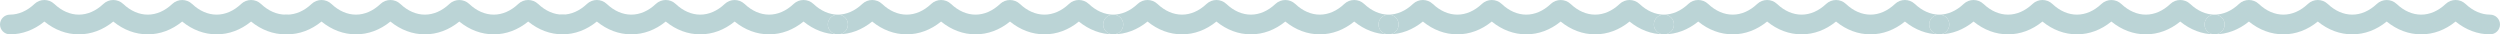 <?xml version="1.0" encoding="UTF-8"?> <svg xmlns="http://www.w3.org/2000/svg" viewBox="4825 4710 129 1.772" data-guides="{&quot;vertical&quot;:[],&quot;horizontal&quot;:[]}"><path fill="#bbd4d6" stroke="none" fill-opacity="1" stroke-width="1" stroke-opacity="1" font-size-adjust="none" id="tSvgfbfbcef73b" title="Path 1" d="M 4839.733 4710.755 C 4839.287 4710.755 4838.85 4710.564 4838.468 4710.204C 4838.181 4709.932 4837.731 4709.932 4837.443 4710.204C 4837.062 4710.564 4836.624 4710.755 4836.178 4710.755C 4835.732 4710.755 4835.295 4710.564 4834.913 4710.204C 4834.626 4709.933 4834.176 4709.933 4833.889 4710.204C 4833.507 4710.564 4833.069 4710.755 4832.624 4710.755C 4832.178 4710.755 4831.74 4710.564 4831.358 4710.204C 4831.071 4709.932 4830.621 4709.932 4830.333 4710.204C 4829.952 4710.564 4829.514 4710.755 4829.068 4710.755C 4828.622 4710.755 4828.185 4710.564 4827.803 4710.204C 4827.516 4709.932 4827.065 4709.932 4826.778 4710.204C 4826.396 4710.564 4825.959 4710.755 4825.513 4710.755C 4825.23 4710.755 4825 4710.982 4825 4711.263C 4825 4711.544 4825.23 4711.772 4825.513 4711.772C 4826.149 4711.772 4826.758 4711.545 4827.291 4711.112C 4827.823 4711.545 4828.433 4711.772 4829.068 4711.772C 4829.704 4711.772 4830.314 4711.545 4830.846 4711.112C 4831.378 4711.545 4831.988 4711.772 4832.623 4711.772C 4833.259 4711.772 4833.869 4711.545 4834.401 4711.112C 4834.933 4711.545 4835.543 4711.772 4836.178 4711.772C 4836.814 4711.772 4837.423 4711.545 4837.956 4711.112C 4838.488 4711.545 4839.098 4711.772 4839.733 4711.772C 4840.017 4711.772 4840.247 4711.544 4840.247 4711.263C 4840.247 4710.982 4840.017 4710.755 4839.733 4710.755Z"></path><path fill="#bbd4d6" stroke="none" fill-opacity="1" stroke-width="1" stroke-opacity="1" font-size-adjust="none" id="tSvg126c763b821" title="Path 2" d="M 4854.033 4710.755 C 4853.587 4710.755 4853.149 4710.564 4852.768 4710.204C 4852.48 4709.932 4852.03 4709.932 4851.742 4710.204C 4851.361 4710.564 4850.924 4710.755 4850.478 4710.755C 4850.032 4710.755 4849.594 4710.564 4849.213 4710.204C 4848.925 4709.933 4848.475 4709.933 4848.188 4710.204C 4847.806 4710.564 4847.369 4710.755 4846.923 4710.755C 4846.477 4710.755 4846.039 4710.564 4845.658 4710.204C 4845.37 4709.932 4844.92 4709.932 4844.633 4710.204C 4844.251 4710.564 4843.814 4710.755 4843.368 4710.755C 4842.922 4710.755 4842.484 4710.564 4842.103 4710.204C 4841.815 4709.932 4841.365 4709.932 4841.077 4710.204C 4840.696 4710.564 4840.258 4710.755 4839.813 4710.755C 4839.529 4710.755 4839.299 4710.982 4839.299 4711.263C 4839.299 4711.544 4839.529 4711.772 4839.812 4711.772C 4840.448 4711.772 4841.058 4711.545 4841.59 4711.112C 4842.122 4711.545 4842.732 4711.772 4843.368 4711.772C 4844.003 4711.772 4844.613 4711.545 4845.145 4711.112C 4845.678 4711.545 4846.288 4711.772 4846.923 4711.772C 4847.558 4711.772 4848.168 4711.545 4848.7 4711.112C 4849.233 4711.545 4849.842 4711.772 4850.478 4711.772C 4851.113 4711.772 4851.723 4711.545 4852.255 4711.112C 4852.788 4711.545 4853.397 4711.772 4854.033 4711.772C 4854.316 4711.772 4854.546 4711.544 4854.546 4711.263C 4854.546 4710.982 4854.316 4710.755 4854.033 4710.755Z"></path><path fill="#bbd4d6" stroke="none" fill-opacity="1" stroke-width="1" stroke-opacity="1" font-size-adjust="none" id="tSvg137a1dbfdd7" title="Path 3" d="M 4868.754 4711.263 C 4868.754 4710.982 4868.524 4710.755 4868.241 4710.755C 4868.236 4710.755 4868.231 4710.755 4868.227 4710.755C 4867.944 4710.755 4867.715 4710.983 4867.715 4711.263C 4867.715 4711.541 4867.939 4711.767 4868.218 4711.772C 4868.22 4711.772 4868.222 4711.772 4868.224 4711.772C 4868.225 4711.772 4868.226 4711.772 4868.228 4711.772C 4868.23 4711.772 4868.232 4711.772 4868.234 4711.772C 4868.24 4711.772 4868.245 4711.772 4868.251 4711.772C 4868.529 4711.767 4868.754 4711.541 4868.754 4711.263Z"></path><path fill="#bbd4d6" stroke="none" fill-opacity="1" stroke-width="1" stroke-opacity="1" font-size-adjust="none" id="tSvg8b3aa7306f" title="Path 4" d="M 4882.961 4711.263 C 4882.961 4710.982 4882.732 4710.755 4882.448 4710.755C 4882.444 4710.755 4882.439 4710.755 4882.435 4710.755C 4882.152 4710.755 4881.923 4710.983 4881.923 4711.263C 4881.923 4711.541 4882.147 4711.767 4882.425 4711.772C 4882.428 4711.772 4882.43 4711.772 4882.432 4711.772C 4882.436 4711.772 4882.439 4711.772 4882.442 4711.772C 4882.443 4711.772 4882.444 4711.772 4882.446 4711.772C 4882.448 4711.772 4882.451 4711.772 4882.453 4711.772C 4882.455 4711.772 4882.457 4711.772 4882.458 4711.772C 4882.737 4711.767 4882.961 4711.541 4882.961 4711.263Z"></path><path fill="#bbd4d6" stroke="none" fill-opacity="1" stroke-width="1" stroke-opacity="1" font-size-adjust="none" id="tSvgb2c66ee098" title="Path 5" d="M 4897.169 4711.263 C 4897.169 4710.982 4896.939 4710.755 4896.656 4710.755C 4896.652 4710.755 4896.647 4710.755 4896.643 4710.755C 4896.359 4710.755 4896.13 4710.983 4896.13 4711.263C 4896.13 4711.541 4896.355 4711.767 4896.633 4711.772C 4896.639 4711.772 4896.644 4711.772 4896.65 4711.772C 4896.652 4711.772 4896.655 4711.772 4896.658 4711.772C 4896.66 4711.772 4896.663 4711.772 4896.666 4711.772C 4896.945 4711.767 4897.169 4711.541 4897.169 4711.263Z"></path><path fill="#bbd4d6" stroke="none" fill-opacity="1" stroke-width="1" stroke-opacity="1" font-size-adjust="none" id="tSvg21eaf729eb" title="Path 6" d="M 4911.377 4711.263 C 4911.377 4710.982 4911.147 4710.755 4910.864 4710.755C 4910.862 4710.755 4910.86 4710.755 4910.858 4710.755C 4910.856 4710.755 4910.853 4710.755 4910.85 4710.755C 4910.567 4710.755 4910.338 4710.983 4910.338 4711.263C 4910.338 4711.541 4910.562 4711.767 4910.841 4711.772C 4910.843 4711.772 4910.845 4711.772 4910.847 4711.772C 4910.85 4711.772 4910.854 4711.772 4910.857 4711.772C 4910.86 4711.772 4910.863 4711.772 4910.866 4711.772C 4910.868 4711.772 4910.87 4711.772 4910.871 4711.772C 4910.872 4711.772 4910.873 4711.772 4910.874 4711.772C 4911.153 4711.767 4911.377 4711.541 4911.377 4711.263Z"></path><path fill="#bbd4d6" stroke="none" fill-opacity="1" stroke-width="1" stroke-opacity="1" font-size-adjust="none" id="tSvg13a3412e1ec" title="Path 7" d="M 4925.585 4711.263 C 4925.585 4710.982 4925.355 4710.755 4925.072 4710.755C 4925.067 4710.755 4925.062 4710.755 4925.058 4710.755C 4924.775 4710.755 4924.546 4710.983 4924.546 4711.263C 4924.546 4711.541 4924.77 4711.767 4925.049 4711.772C 4925.051 4711.772 4925.053 4711.772 4925.056 4711.772C 4925.059 4711.772 4925.062 4711.772 4925.065 4711.772C 4925.071 4711.772 4925.076 4711.772 4925.082 4711.772C 4925.36 4711.767 4925.585 4711.541 4925.585 4711.263Z"></path><path fill="#bbd4d6" stroke="none" fill-opacity="1" stroke-width="1" stroke-opacity="1" clip-rule="evenodd" fill-rule="evenodd" font-size-adjust="none" id="tSvg11af24deb4c" title="Path 8" d="M 4870.005 4711.112 C 4869.479 4711.54 4868.878 4711.767 4868.251 4711.772C 4868.529 4711.767 4868.754 4711.541 4868.754 4711.263C 4868.754 4710.982 4868.524 4710.755 4868.241 4710.755C 4868.236 4710.755 4868.231 4710.755 4868.227 4710.755C 4868.227 4710.755 4868.228 4710.755 4868.228 4710.755C 4868.674 4710.755 4869.111 4710.564 4869.493 4710.204C 4869.78 4709.932 4870.23 4709.932 4870.518 4710.204C 4870.9 4710.564 4871.337 4710.755 4871.783 4710.755C 4872.229 4710.755 4872.666 4710.564 4873.048 4710.204C 4873.336 4709.932 4873.786 4709.932 4874.073 4710.204C 4874.455 4710.564 4874.892 4710.755 4875.338 4710.755C 4875.784 4710.755 4876.222 4710.564 4876.603 4710.204C 4876.891 4709.933 4877.341 4709.933 4877.628 4710.204C 4878.01 4710.564 4878.447 4710.755 4878.893 4710.755C 4879.339 4710.755 4879.776 4710.564 4880.158 4710.204C 4880.445 4709.932 4880.896 4709.932 4881.183 4710.204C 4881.561 4710.56 4881.993 4710.751 4882.435 4710.755C 4882.152 4710.755 4881.923 4710.983 4881.923 4711.263C 4881.923 4711.541 4882.147 4711.767 4882.425 4711.772C 4881.798 4711.767 4881.197 4711.54 4880.67 4711.112C 4880.138 4711.545 4879.529 4711.772 4878.893 4711.772C 4878.258 4711.772 4877.648 4711.545 4877.116 4711.112C 4876.584 4711.545 4875.974 4711.772 4875.338 4711.772C 4874.703 4711.772 4874.093 4711.545 4873.56 4711.112C 4873.028 4711.545 4872.419 4711.772 4871.783 4711.772C 4871.148 4711.772 4870.538 4711.545 4870.005 4711.112ZM 4882.442 4711.772 C 4882.44 4711.772 4882.438 4711.772 4882.436 4711.772C 4882.432 4711.772 4882.429 4711.772 4882.425 4711.772C 4882.428 4711.772 4882.43 4711.772 4882.432 4711.772C 4882.436 4711.772 4882.439 4711.772 4882.442 4711.772ZM 4882.458 4711.772 C 4882.455 4711.772 4882.452 4711.772 4882.448 4711.772C 4882.446 4711.772 4882.444 4711.772 4882.442 4711.772C 4882.443 4711.772 4882.444 4711.772 4882.446 4711.772C 4882.448 4711.772 4882.451 4711.772 4882.453 4711.772C 4882.455 4711.772 4882.457 4711.772 4882.458 4711.772ZM 4896.633 4711.772 C 4896.006 4711.767 4895.404 4711.54 4894.878 4711.112C 4894.346 4711.545 4893.736 4711.772 4893.101 4711.772C 4892.466 4711.772 4891.856 4711.545 4891.323 4711.112C 4890.791 4711.545 4890.181 4711.772 4889.546 4711.772C 4888.911 4711.772 4888.301 4711.545 4887.768 4711.112C 4887.236 4711.545 4886.626 4711.772 4885.991 4711.772C 4885.355 4711.772 4884.745 4711.545 4884.213 4711.112C 4883.687 4711.54 4883.086 4711.767 4882.458 4711.772C 4882.737 4711.767 4882.961 4711.541 4882.961 4711.263C 4882.961 4710.982 4882.732 4710.755 4882.448 4710.755C 4882.444 4710.755 4882.439 4710.755 4882.435 4710.755C 4882.435 4710.755 4882.435 4710.755 4882.436 4710.755C 4882.882 4710.755 4883.319 4710.564 4883.7 4710.204C 4883.988 4709.932 4884.438 4709.932 4884.726 4710.204C 4885.108 4710.564 4885.545 4710.755 4885.991 4710.755C 4886.437 4710.755 4886.874 4710.564 4887.256 4710.204C 4887.543 4709.932 4887.993 4709.932 4888.281 4710.204C 4888.663 4710.564 4889.1 4710.755 4889.546 4710.755C 4889.992 4710.755 4890.429 4710.564 4890.811 4710.204C 4891.098 4709.933 4891.549 4709.933 4891.836 4710.204C 4892.217 4710.564 4892.655 4710.755 4893.101 4710.755C 4893.547 4710.755 4893.984 4710.564 4894.365 4710.204C 4894.653 4709.932 4895.103 4709.932 4895.391 4710.204C 4895.769 4710.56 4896.201 4710.751 4896.643 4710.755C 4896.359 4710.755 4896.13 4710.983 4896.13 4711.263C 4896.13 4711.541 4896.355 4711.767 4896.633 4711.772ZM 4896.65 4711.772 C 4896.648 4711.772 4896.645 4711.772 4896.643 4711.772C 4896.641 4711.772 4896.639 4711.772 4896.636 4711.772C 4896.635 4711.772 4896.634 4711.772 4896.633 4711.772C 4896.639 4711.772 4896.644 4711.772 4896.65 4711.772ZM 4896.666 4711.772 C 4896.664 4711.772 4896.662 4711.772 4896.66 4711.772C 4896.659 4711.772 4896.657 4711.772 4896.656 4711.772C 4896.654 4711.772 4896.652 4711.772 4896.65 4711.772C 4896.652 4711.772 4896.655 4711.772 4896.658 4711.772C 4896.66 4711.772 4896.663 4711.772 4896.666 4711.772ZM 4910.841 4711.772 C 4910.214 4711.767 4909.612 4711.54 4909.086 4711.112C 4908.554 4711.545 4907.944 4711.772 4907.309 4711.772C 4906.673 4711.772 4906.063 4711.545 4905.531 4711.112C 4904.999 4711.545 4904.389 4711.772 4903.754 4711.772C 4903.118 4711.772 4902.508 4711.545 4901.976 4711.112C 4901.444 4711.545 4900.834 4711.772 4900.199 4711.772C 4899.563 4711.772 4898.953 4711.545 4898.421 4711.112C 4897.895 4711.54 4897.293 4711.767 4896.666 4711.772C 4896.945 4711.767 4897.169 4711.541 4897.169 4711.263C 4897.169 4710.982 4896.939 4710.755 4896.656 4710.755C 4896.652 4710.755 4896.647 4710.755 4896.643 4710.755C 4896.643 4710.755 4896.643 4710.755 4896.643 4710.755C 4897.089 4710.755 4897.527 4710.564 4897.908 4710.204C 4898.196 4709.932 4898.646 4709.932 4898.933 4710.204C 4899.315 4710.564 4899.753 4710.755 4900.199 4710.755C 4900.645 4710.755 4901.082 4710.564 4901.464 4710.204C 4901.751 4709.932 4902.201 4709.932 4902.489 4710.204C 4902.87 4710.564 4903.308 4710.755 4903.754 4710.755C 4904.2 4710.755 4904.637 4710.564 4905.019 4710.204C 4905.306 4709.933 4905.756 4709.933 4906.044 4710.204C 4906.425 4710.564 4906.863 4710.755 4907.309 4710.755C 4907.755 4710.755 4908.192 4710.564 4908.573 4710.204C 4908.861 4709.932 4909.311 4709.932 4909.599 4710.204C 4909.976 4710.56 4910.409 4710.751 4910.85 4710.755C 4910.567 4710.755 4910.338 4710.983 4910.338 4711.263C 4910.338 4711.541 4910.562 4711.767 4910.841 4711.772ZM 4910.857 4711.772 C 4910.855 4711.772 4910.853 4711.772 4910.851 4711.772C 4910.848 4711.772 4910.844 4711.772 4910.841 4711.772C 4910.843 4711.772 4910.845 4711.772 4910.847 4711.772C 4910.85 4711.772 4910.854 4711.772 4910.857 4711.772ZM 4910.857 4711.772 C 4910.86 4711.772 4910.863 4711.772 4910.866 4711.772C 4910.865 4711.772 4910.865 4711.772 4910.864 4711.772C 4910.862 4711.772 4910.86 4711.772 4910.857 4711.772ZM 4925.058 4710.755 C 4924.617 4710.751 4924.184 4710.56 4923.806 4710.204C 4923.519 4709.932 4923.068 4709.932 4922.781 4710.204C 4922.4 4710.564 4921.962 4710.755 4921.516 4710.755C 4921.07 4710.755 4920.633 4710.564 4920.251 4710.204C 4919.964 4709.933 4919.514 4709.933 4919.227 4710.204C 4918.845 4710.564 4918.407 4710.755 4917.962 4710.755C 4917.515 4710.755 4917.078 4710.564 4916.696 4710.204C 4916.409 4709.932 4915.959 4709.932 4915.671 4710.204C 4915.29 4710.564 4914.852 4710.755 4914.406 4710.755C 4913.961 4710.755 4913.523 4710.564 4913.141 4710.204C 4912.854 4709.932 4912.403 4709.932 4912.116 4710.204C 4911.734 4710.564 4911.297 4710.755 4910.851 4710.755C 4910.851 4710.755 4910.851 4710.755 4910.85 4710.755C 4910.853 4710.755 4910.856 4710.755 4910.858 4710.755C 4910.86 4710.755 4910.862 4710.755 4910.864 4710.755C 4911.147 4710.755 4911.377 4710.982 4911.377 4711.263C 4911.377 4711.541 4911.153 4711.767 4910.874 4711.772C 4911.501 4711.767 4912.102 4711.54 4912.629 4711.112C 4913.161 4711.545 4913.771 4711.772 4914.406 4711.772C 4915.042 4711.772 4915.651 4711.545 4916.184 4711.112C 4916.716 4711.545 4917.326 4711.772 4917.962 4711.772C 4918.597 4711.772 4919.207 4711.545 4919.739 4711.112C 4920.271 4711.545 4920.881 4711.772 4921.516 4711.772C 4922.152 4711.772 4922.761 4711.545 4923.294 4711.112C 4923.82 4711.54 4924.421 4711.767 4925.049 4711.772C 4925.052 4711.772 4925.055 4711.772 4925.059 4711.772C 4925.061 4711.772 4925.063 4711.772 4925.065 4711.772C 4925.067 4711.772 4925.069 4711.772 4925.072 4711.772C 4925.075 4711.772 4925.078 4711.772 4925.082 4711.772C 4925.709 4711.767 4926.31 4711.54 4926.836 4711.112C 4927.369 4711.545 4927.978 4711.772 4928.614 4711.772C 4929.25 4711.772 4929.859 4711.545 4930.391 4711.112C 4930.924 4711.545 4931.534 4711.772 4932.169 4711.772C 4932.805 4711.772 4933.414 4711.545 4933.947 4711.112C 4934.479 4711.545 4935.089 4711.772 4935.724 4711.772C 4936.36 4711.772 4936.969 4711.545 4937.501 4711.112C 4938.027 4711.54 4938.629 4711.767 4939.256 4711.772C 4939.26 4711.772 4939.263 4711.772 4939.266 4711.772C 4939.269 4711.772 4939.271 4711.772 4939.273 4711.772C 4939.275 4711.772 4939.277 4711.772 4939.279 4711.772C 4939.283 4711.772 4939.286 4711.772 4939.289 4711.772C 4939.917 4711.767 4940.518 4711.54 4941.044 4711.112C 4941.576 4711.545 4942.186 4711.772 4942.822 4711.772C 4943.457 4711.772 4944.067 4711.545 4944.599 4711.112C 4945.132 4711.545 4945.741 4711.772 4946.377 4711.772C 4947.012 4711.772 4947.622 4711.545 4948.154 4711.112C 4948.687 4711.545 4949.296 4711.772 4949.932 4711.772C 4950.567 4711.772 4951.177 4711.545 4951.709 4711.112C 4952.242 4711.545 4952.851 4711.772 4953.487 4711.772C 4953.77 4711.772 4954 4711.544 4954 4711.263C 4954 4710.982 4953.77 4710.755 4953.487 4710.755C 4953.041 4710.755 4952.603 4710.564 4952.222 4710.204C 4951.934 4709.932 4951.484 4709.932 4951.196 4710.204C 4950.815 4710.564 4950.378 4710.755 4949.932 4710.755C 4949.486 4710.755 4949.048 4710.564 4948.667 4710.204C 4948.38 4709.933 4947.929 4709.933 4947.642 4710.204C 4947.26 4710.564 4946.823 4710.755 4946.377 4710.755C 4945.931 4710.755 4945.493 4710.564 4945.112 4710.204C 4944.824 4709.932 4944.374 4709.932 4944.087 4710.204C 4943.705 4710.564 4943.268 4710.755 4942.822 4710.755C 4942.376 4710.755 4941.938 4710.564 4941.556 4710.204C 4941.269 4709.932 4940.819 4709.932 4940.531 4710.204C 4940.15 4710.564 4939.713 4710.755 4939.266 4710.755C 4939.266 4710.755 4939.266 4710.755 4939.266 4710.755C 4938.824 4710.751 4938.392 4710.56 4938.014 4710.204C 4937.727 4709.932 4937.276 4709.932 4936.989 4710.204C 4936.607 4710.564 4936.17 4710.755 4935.724 4710.755C 4935.278 4710.755 4934.841 4710.564 4934.459 4710.204C 4934.172 4709.933 4933.721 4709.933 4933.434 4710.204C 4933.053 4710.564 4932.615 4710.755 4932.169 4710.755C 4931.723 4710.755 4931.286 4710.564 4930.904 4710.204C 4930.617 4709.932 4930.166 4709.932 4929.879 4710.204C 4929.497 4710.564 4929.06 4710.755 4928.614 4710.755C 4928.168 4710.755 4927.731 4710.564 4927.349 4710.204C 4927.061 4709.932 4926.611 4709.932 4926.324 4710.204C 4925.942 4710.564 4925.505 4710.755 4925.059 4710.755C 4925.059 4710.755 4925.058 4710.755 4925.058 4710.755ZM 4939.266 4710.755 C 4938.983 4710.755 4938.753 4710.983 4938.753 4711.263C 4938.753 4711.541 4938.978 4711.767 4939.256 4711.772C 4939.262 4711.772 4939.267 4711.772 4939.273 4711.772C 4939.278 4711.772 4939.284 4711.772 4939.289 4711.772C 4939.568 4711.767 4939.792 4711.541 4939.792 4711.263C 4939.792 4710.982 4939.563 4710.755 4939.279 4710.755C 4939.275 4710.755 4939.27 4710.755 4939.266 4710.755ZM 4925.058 4710.755 C 4925.062 4710.755 4925.067 4710.755 4925.072 4710.755C 4925.355 4710.755 4925.585 4710.982 4925.585 4711.263C 4925.585 4711.541 4925.36 4711.767 4925.082 4711.772C 4925.076 4711.772 4925.071 4711.772 4925.065 4711.772C 4925.062 4711.772 4925.059 4711.772 4925.056 4711.772C 4925.053 4711.772 4925.051 4711.772 4925.049 4711.772C 4924.77 4711.767 4924.546 4711.541 4924.546 4711.263C 4924.546 4710.983 4924.775 4710.755 4925.058 4710.755ZM 4868.218 4711.772 C 4867.59 4711.767 4866.989 4711.54 4866.463 4711.112C 4865.93 4711.545 4865.321 4711.772 4864.685 4711.772C 4864.05 4711.772 4863.44 4711.545 4862.908 4711.112C 4862.376 4711.545 4861.766 4711.772 4861.131 4711.772C 4860.495 4711.772 4859.885 4711.545 4859.353 4711.112C 4858.82 4711.545 4858.211 4711.772 4857.575 4711.772C 4856.94 4711.772 4856.33 4711.545 4855.798 4711.112C 4855.265 4711.545 4854.656 4711.772 4854.02 4711.772C 4853.737 4711.772 4853.507 4711.544 4853.507 4711.263C 4853.507 4710.982 4853.737 4710.755 4854.02 4710.755C 4854.466 4710.755 4854.904 4710.564 4855.285 4710.204C 4855.573 4709.932 4856.023 4709.932 4856.31 4710.204C 4856.692 4710.564 4857.13 4710.755 4857.575 4710.755C 4858.021 4710.755 4858.459 4710.564 4858.84 4710.204C 4859.128 4709.932 4859.578 4709.932 4859.865 4710.204C 4860.247 4710.564 4860.685 4710.755 4861.131 4710.755C 4861.576 4710.755 4862.014 4710.564 4862.396 4710.204C 4862.683 4709.933 4863.133 4709.933 4863.42 4710.204C 4863.802 4710.564 4864.24 4710.755 4864.685 4710.755C 4865.131 4710.755 4865.569 4710.564 4865.95 4710.204C 4866.238 4709.932 4866.688 4709.932 4866.975 4710.204C 4867.353 4710.56 4867.786 4710.751 4868.227 4710.755C 4867.944 4710.755 4867.715 4710.983 4867.715 4711.263C 4867.715 4711.541 4867.939 4711.767 4868.218 4711.772ZM 4868.234 4711.772 C 4868.232 4711.772 4868.23 4711.772 4868.228 4711.772C 4868.224 4711.772 4868.221 4711.772 4868.218 4711.772C 4868.22 4711.772 4868.222 4711.772 4868.224 4711.772C 4868.225 4711.772 4868.227 4711.772 4868.228 4711.772C 4868.23 4711.772 4868.232 4711.772 4868.234 4711.772ZM 4868.234 4711.772 C 4868.236 4711.772 4868.239 4711.772 4868.241 4711.772C 4868.241 4711.772 4868.242 4711.772 4868.243 4711.772C 4868.246 4711.772 4868.248 4711.772 4868.251 4711.772C 4868.245 4711.772 4868.24 4711.772 4868.234 4711.772Z"></path><path fill="#bbd4d6" stroke="none" fill-opacity="1" stroke-width="1" stroke-opacity="1" font-size-adjust="none" id="tSvg15a84a89956" title="Path 9" d="M 4939.792 4711.263 C 4939.792 4710.982 4939.563 4710.755 4939.279 4710.755C 4939.275 4710.755 4939.27 4710.755 4939.266 4710.755C 4938.983 4710.755 4938.753 4710.983 4938.753 4711.263C 4938.753 4711.541 4938.978 4711.767 4939.256 4711.772C 4939.262 4711.772 4939.267 4711.772 4939.273 4711.772C 4939.278 4711.772 4939.284 4711.772 4939.289 4711.772C 4939.568 4711.767 4939.792 4711.541 4939.792 4711.263Z"></path><defs></defs></svg> 